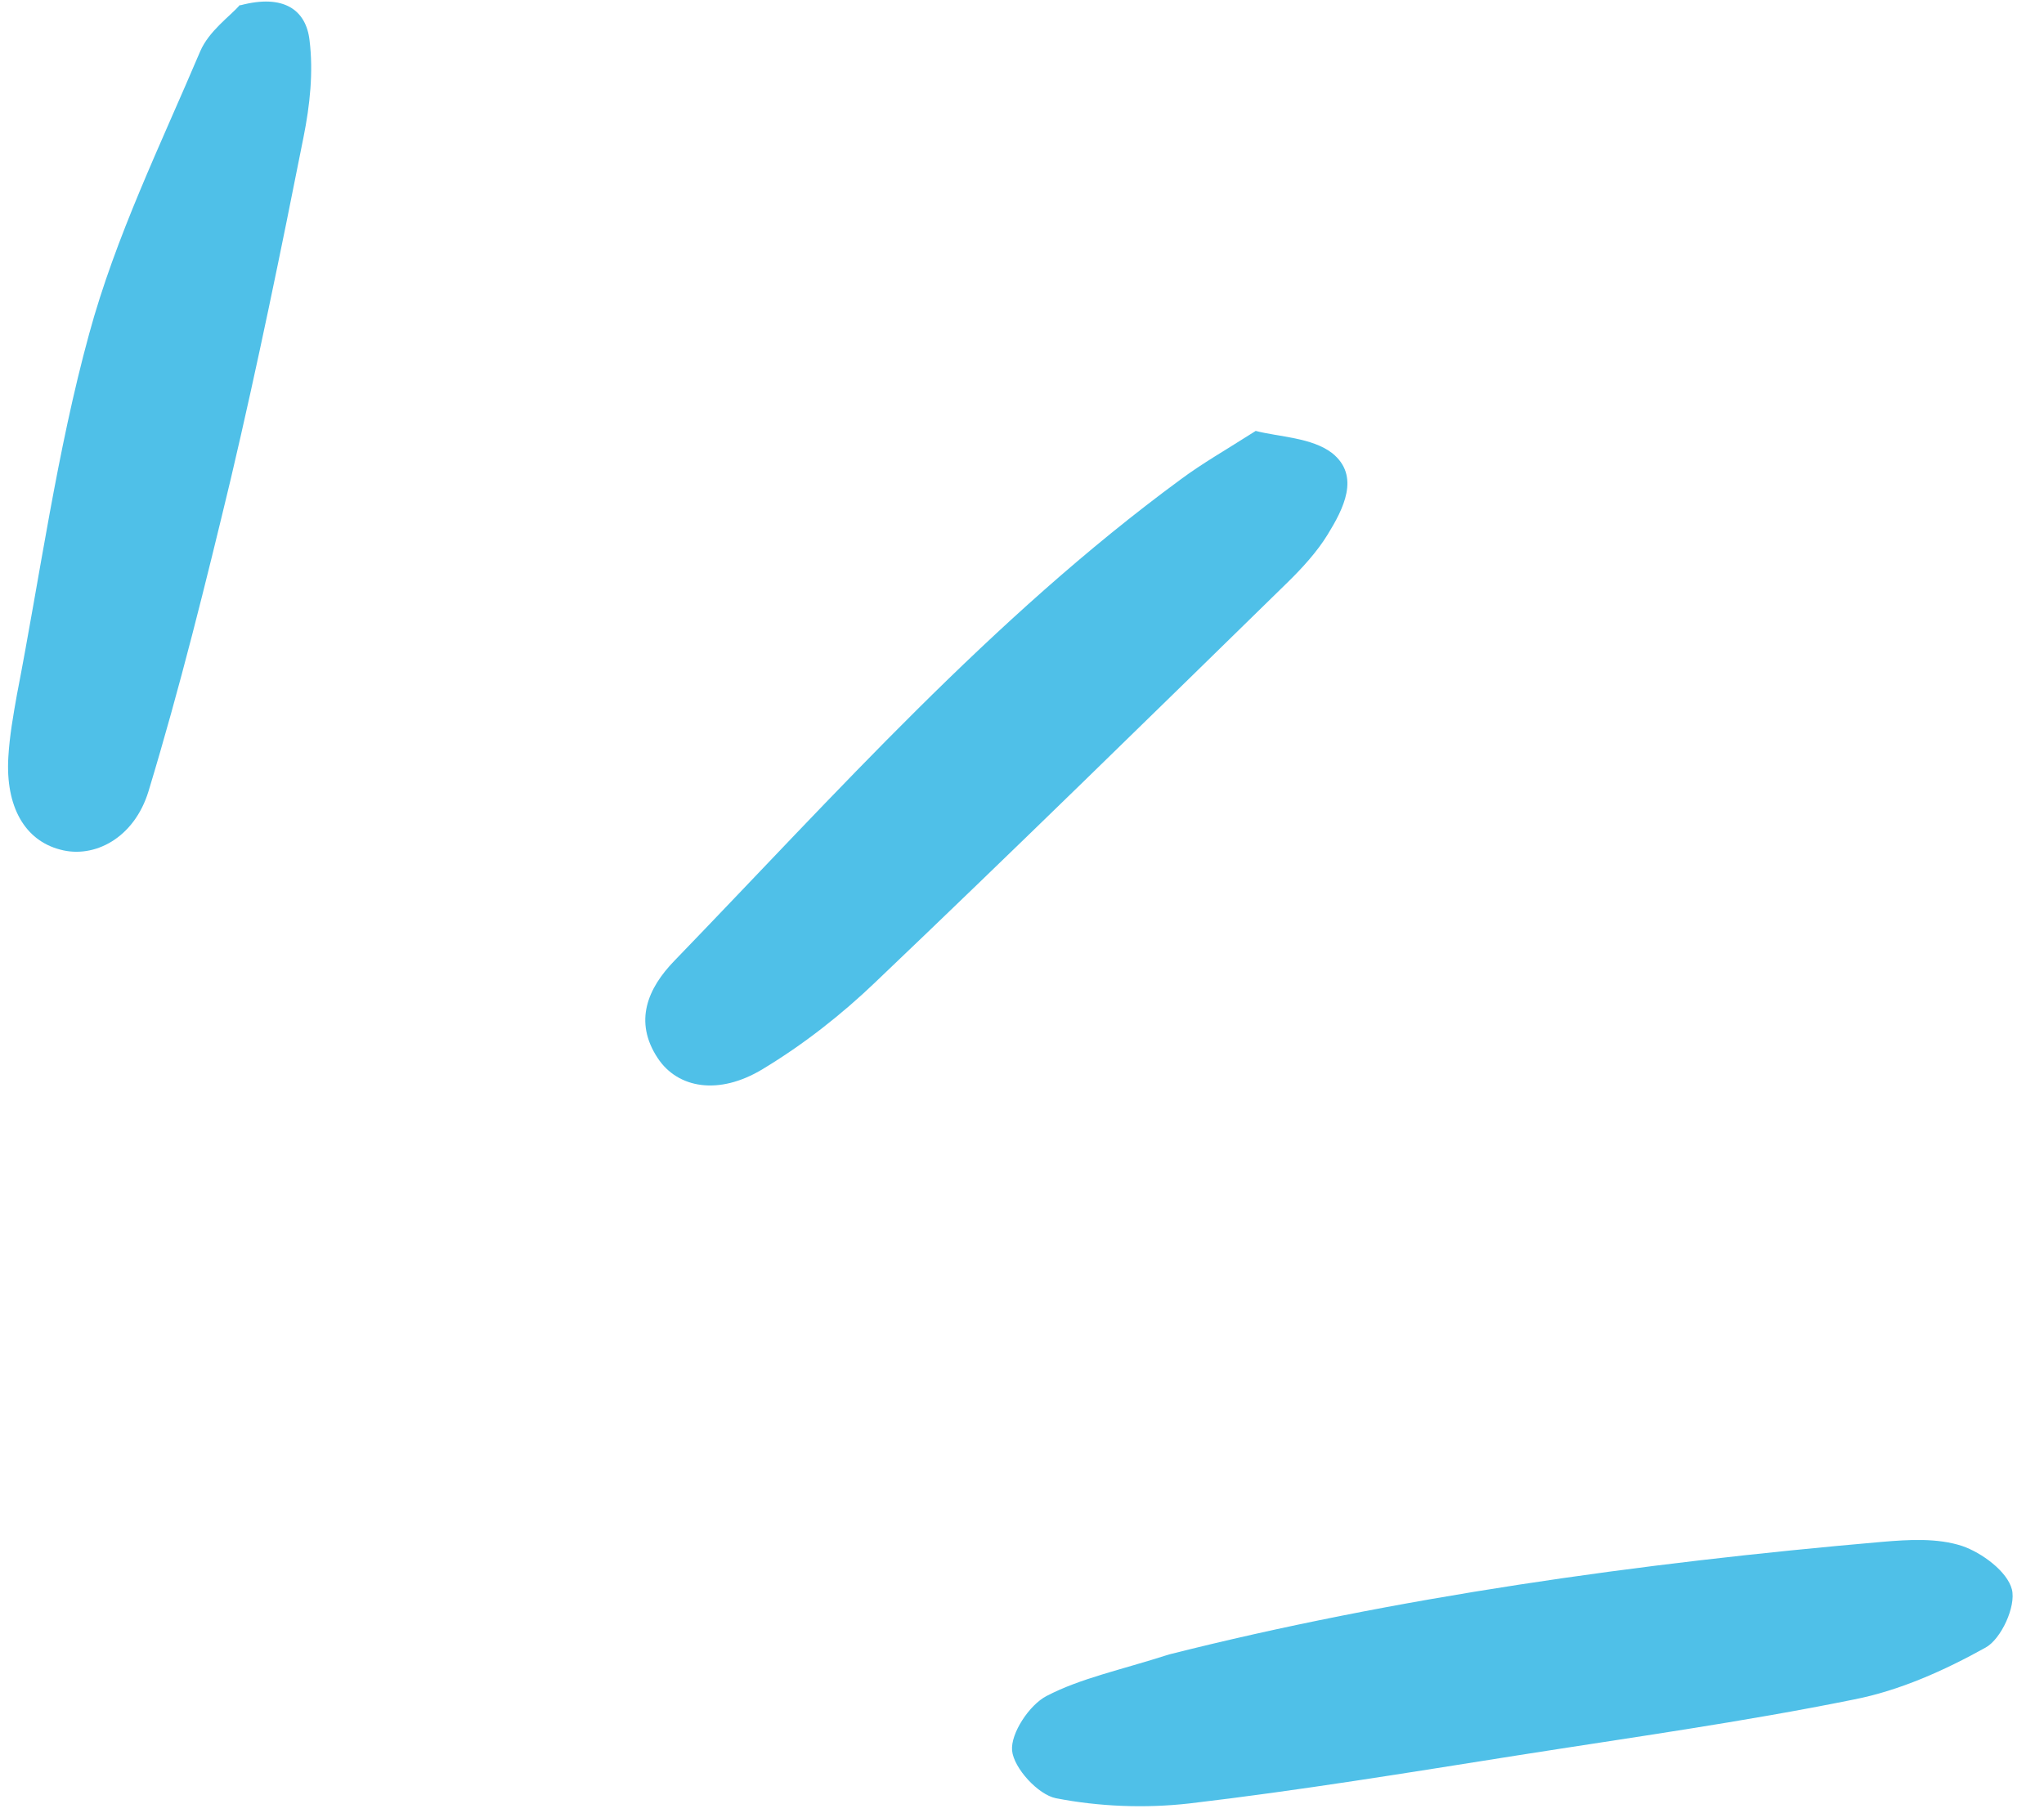 <?xml version="1.0" encoding="UTF-8"?> <svg xmlns="http://www.w3.org/2000/svg" width="62" height="55" viewBox="0 0 62 55" fill="none"><path d="M35.468 50.194C33.964 50.676 32.779 50.917 31.742 51.458C31.224 51.728 30.653 52.588 30.699 53.111C30.751 53.649 31.492 54.452 32.028 54.558C33.337 54.814 34.738 54.868 36.072 54.717C39.404 54.325 42.722 53.781 46.029 53.258C49.435 52.721 52.861 52.246 56.237 51.562C57.62 51.292 58.98 50.682 60.227 49.988C60.698 49.732 61.157 48.736 61.026 48.222C60.886 47.678 60.116 47.109 59.514 46.904C58.762 46.659 57.897 46.711 57.089 46.78C49.672 47.424 42.313 48.466 35.468 50.194Z" fill="#4FC0E8"></path><path d="M38.099 13.068C37.166 13.662 36.464 14.061 35.808 14.549C30.073 18.764 25.362 24.073 20.456 29.15C19.65 29.981 19.213 30.988 19.951 32.104C20.556 33.02 21.803 33.245 23.135 32.436C24.366 31.694 25.526 30.784 26.557 29.795C30.755 25.795 34.911 21.722 39.056 17.669C39.504 17.231 39.951 16.74 40.269 16.222C40.746 15.445 41.272 14.444 40.41 13.749C39.79 13.272 38.8 13.259 38.084 13.073L38.099 13.068Z" fill="#4FC0E8"></path><path d="M7.281 0.147C6.991 0.482 6.34 0.934 6.073 1.557C4.872 4.388 3.505 7.185 2.704 10.13C1.724 13.705 1.222 17.421 0.512 21.083C0.401 21.708 0.29 22.333 0.253 22.97C0.164 24.472 0.752 25.498 1.827 25.777C2.85 26.056 4.07 25.439 4.507 23.999C5.456 20.867 6.239 17.703 7.001 14.527C7.813 11.076 8.52 7.623 9.207 4.159C9.4 3.196 9.509 2.189 9.389 1.222C9.284 0.302 8.607 -0.192 7.286 0.162L7.281 0.147Z" fill="#4FC0E8"></path></svg> 